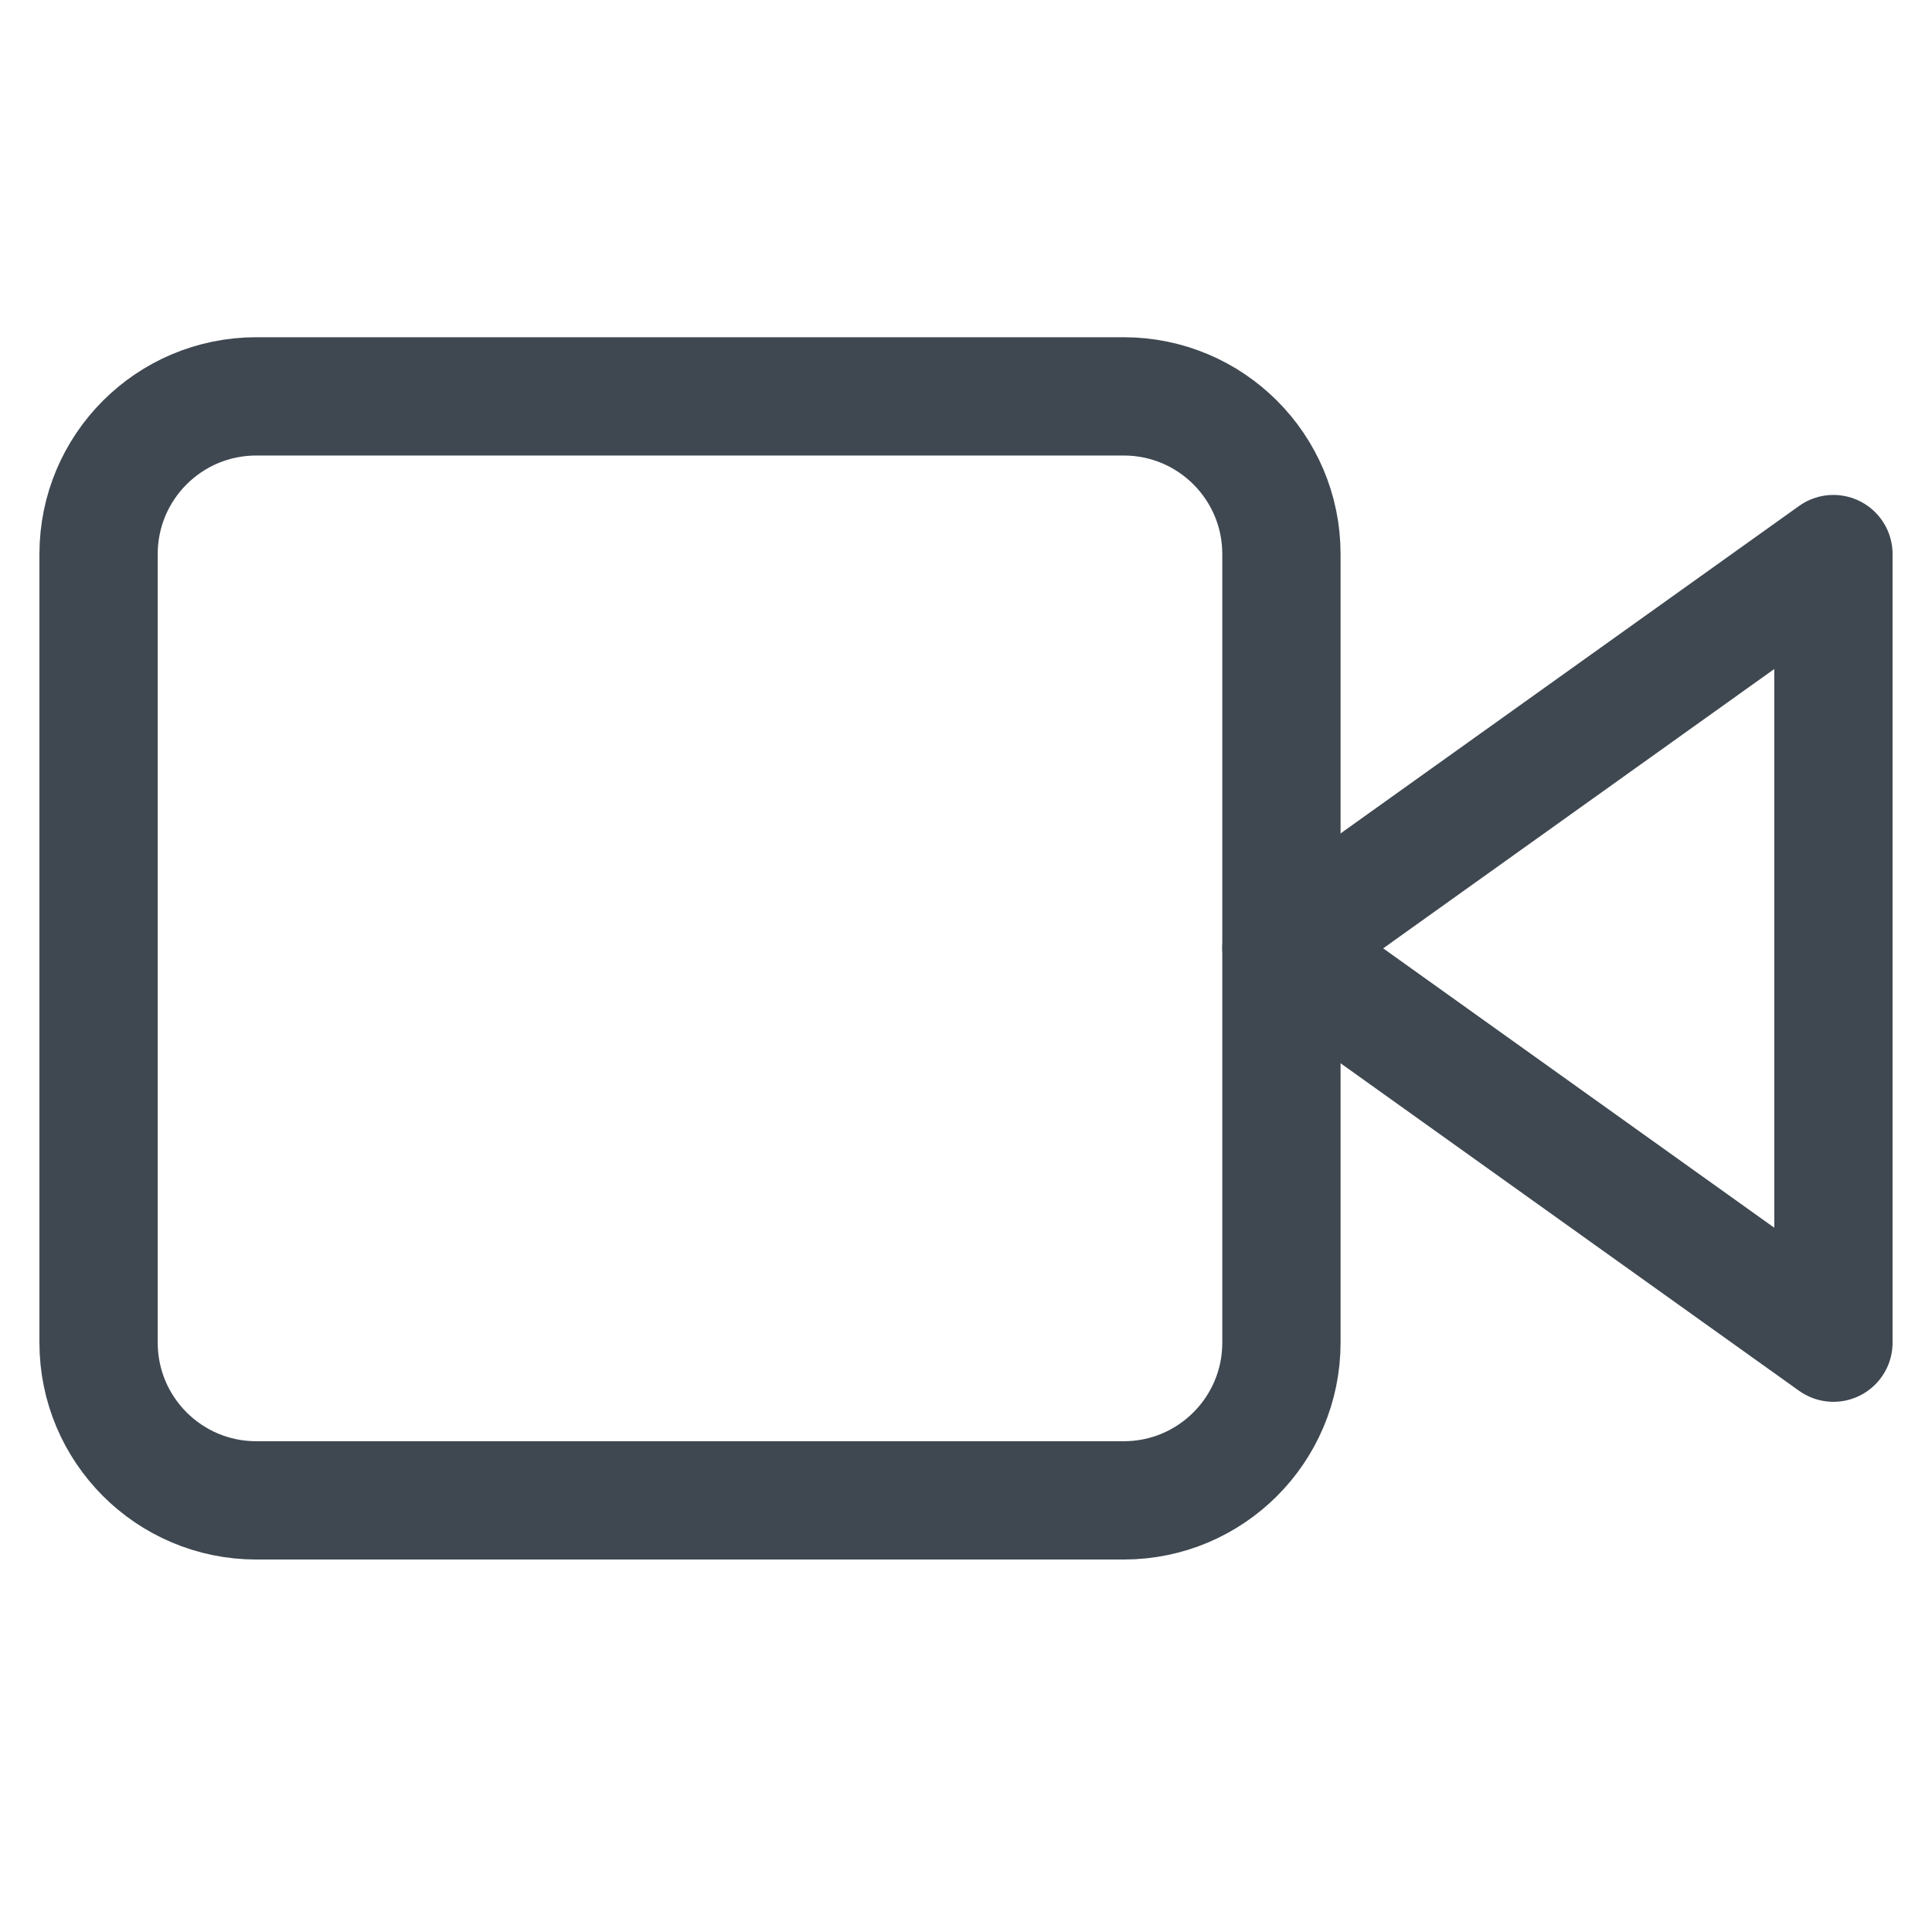 <svg width="49" height="49" viewBox="0 0 49 49" fill="none" xmlns="http://www.w3.org/2000/svg">
<path d="M46.5 14.053L32.5 24.052L46.5 34.053V14.053Z" stroke="#3F4851" stroke-width="3" stroke-linecap="round" stroke-linejoin="round"/>
<path d="M28.5 10.053H6.5C4.291 10.053 2.5 11.843 2.5 14.053V34.053C2.5 36.262 4.291 38.053 6.5 38.053H28.5C30.709 38.053 32.5 36.262 32.5 34.053V14.053C32.5 11.843 30.709 10.053 28.5 10.053Z" stroke="#3F4851" stroke-width="3" stroke-linecap="round" stroke-linejoin="round"/>
</svg>

